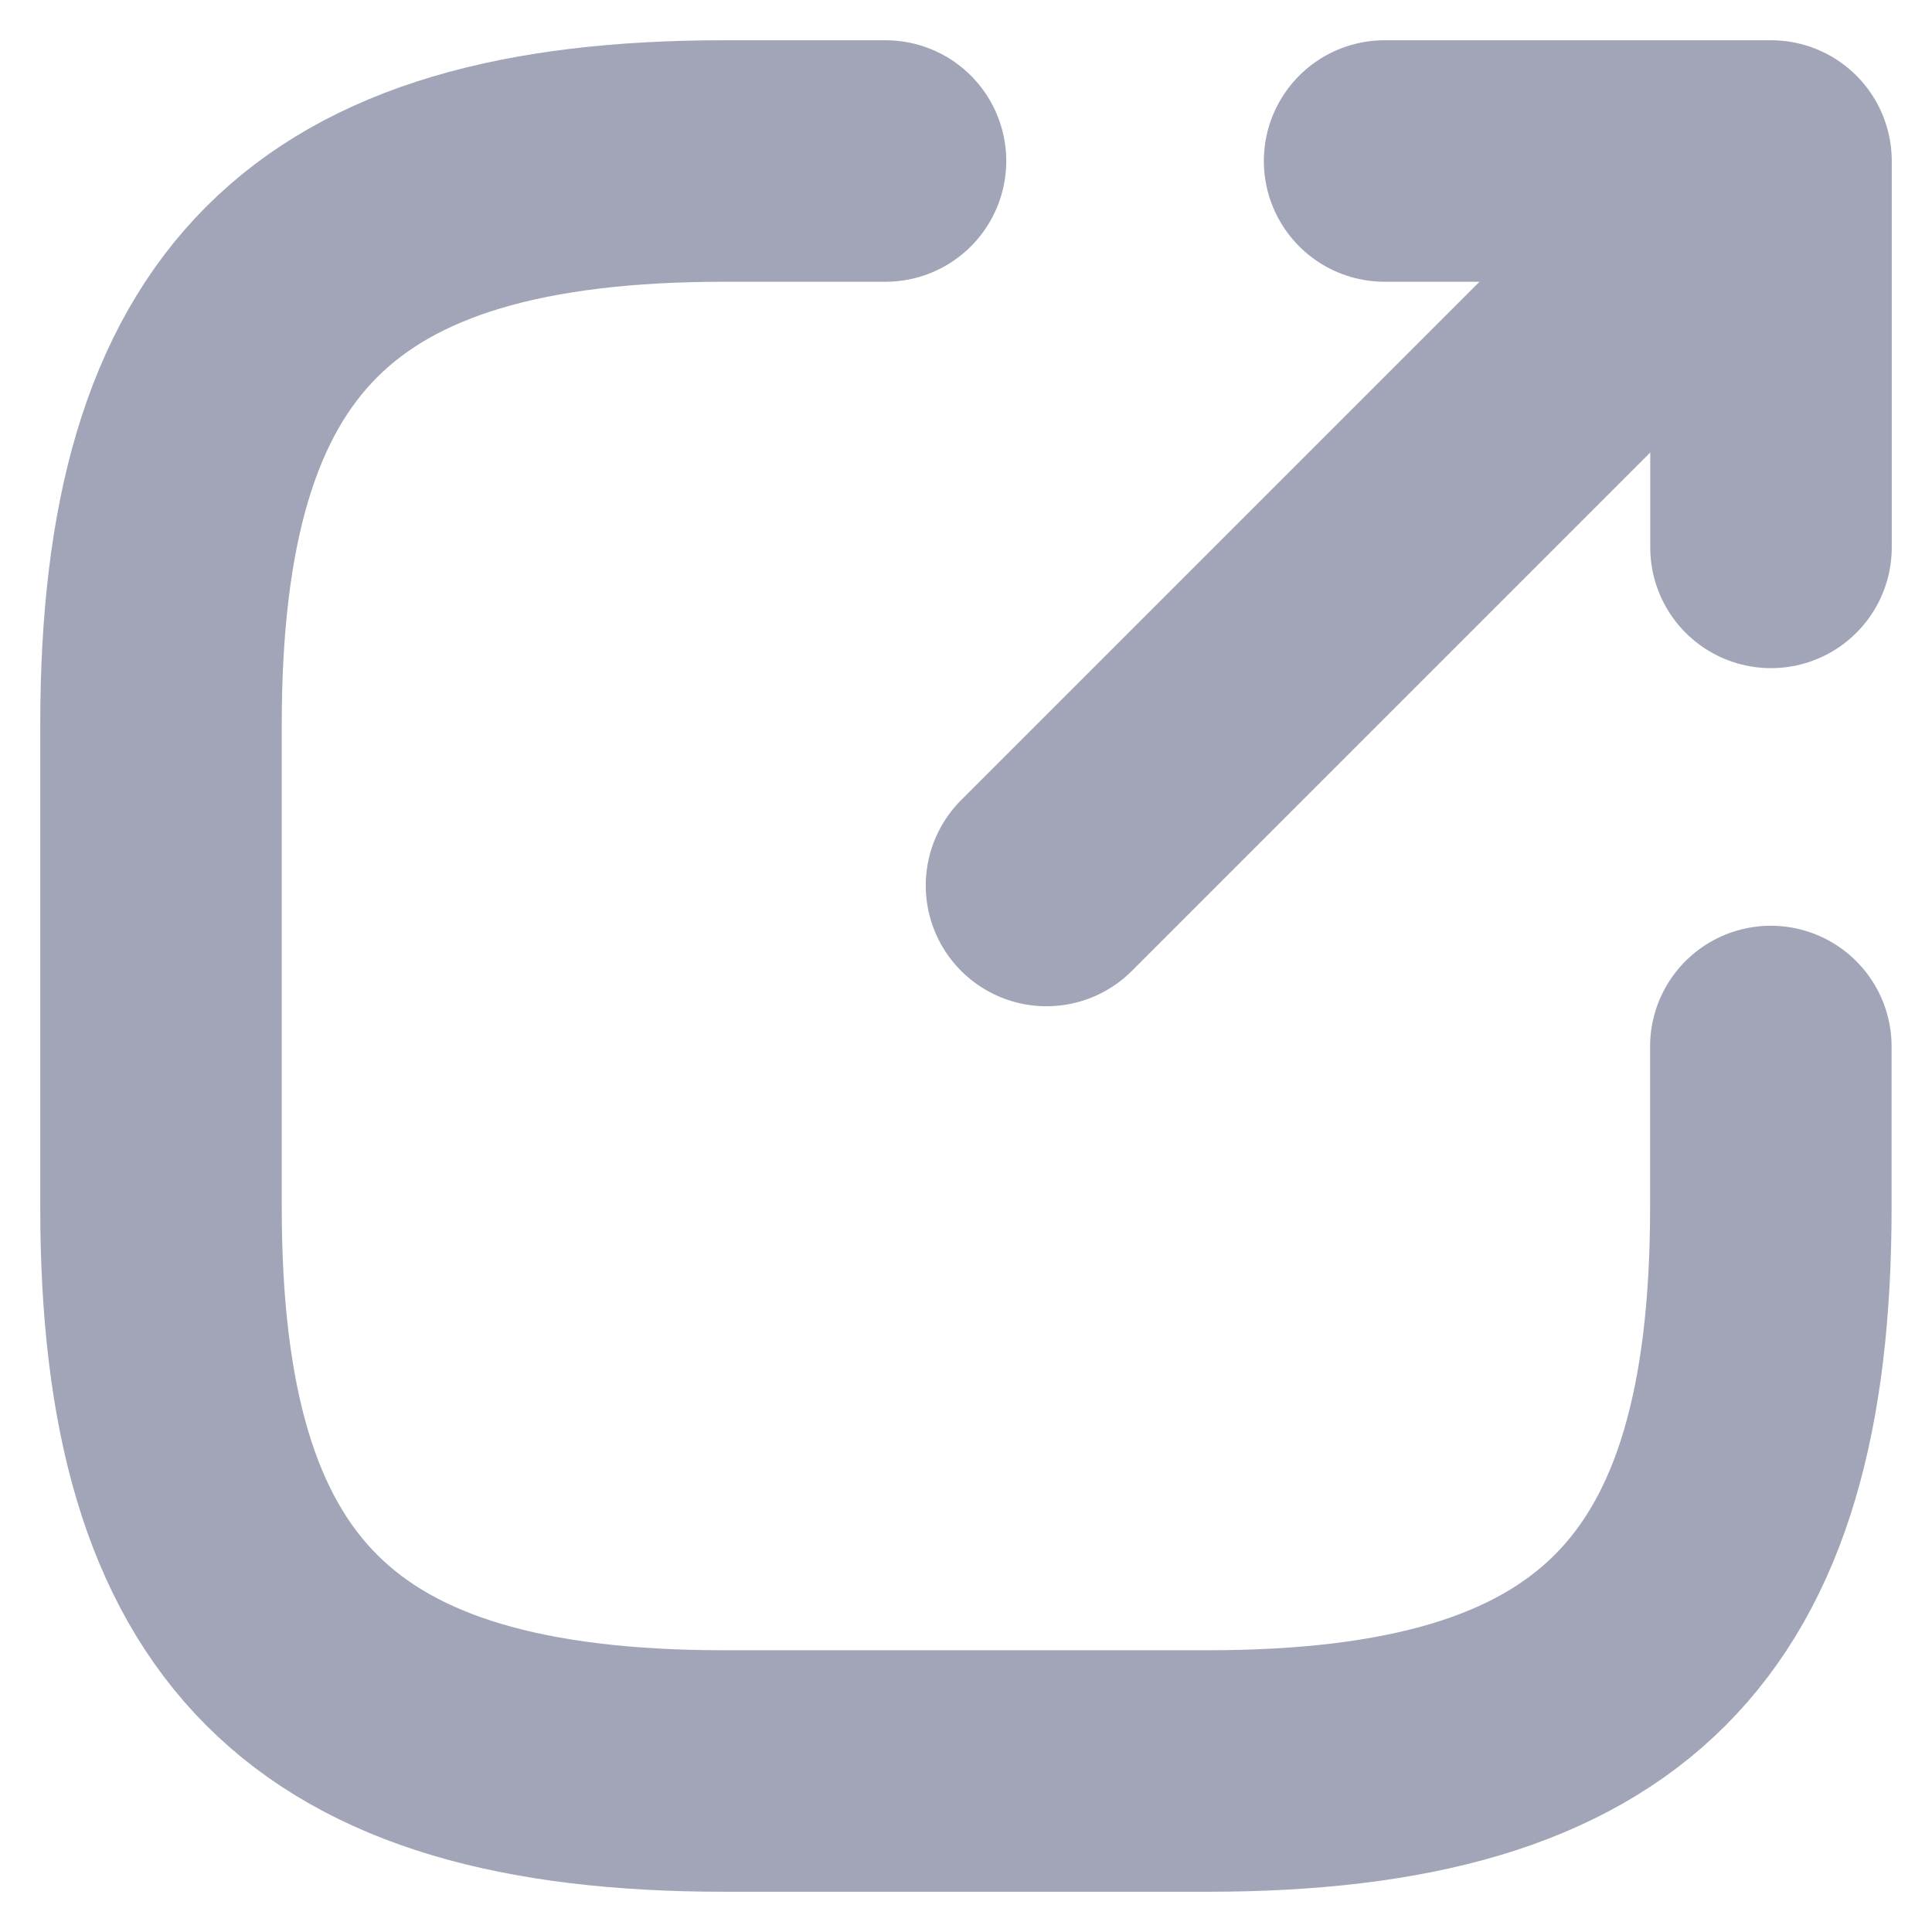<svg width="12" height="12" viewBox="0 0 12 12" fill="none" xmlns="http://www.w3.org/2000/svg">
<path d="M6.5 5.5L10.6 1.4" stroke="#A1A5B7" stroke-width="1.5" stroke-linecap="round" stroke-linejoin="round"/>
<path d="M11 3.4V1H8.6" stroke="#A1A5B7" stroke-width="1.5" stroke-linecap="round" stroke-linejoin="round"/>
<path d="M5.5 1H4.5C2 1 1 2 1 4.5V7.5C1 10 2 11 4.5 11H7.5C10 11 10.999 10 10.999 7.5V6.5" stroke="#A1A5B7" stroke-width="1.5" stroke-linecap="round" stroke-linejoin="round"/>
</svg>
